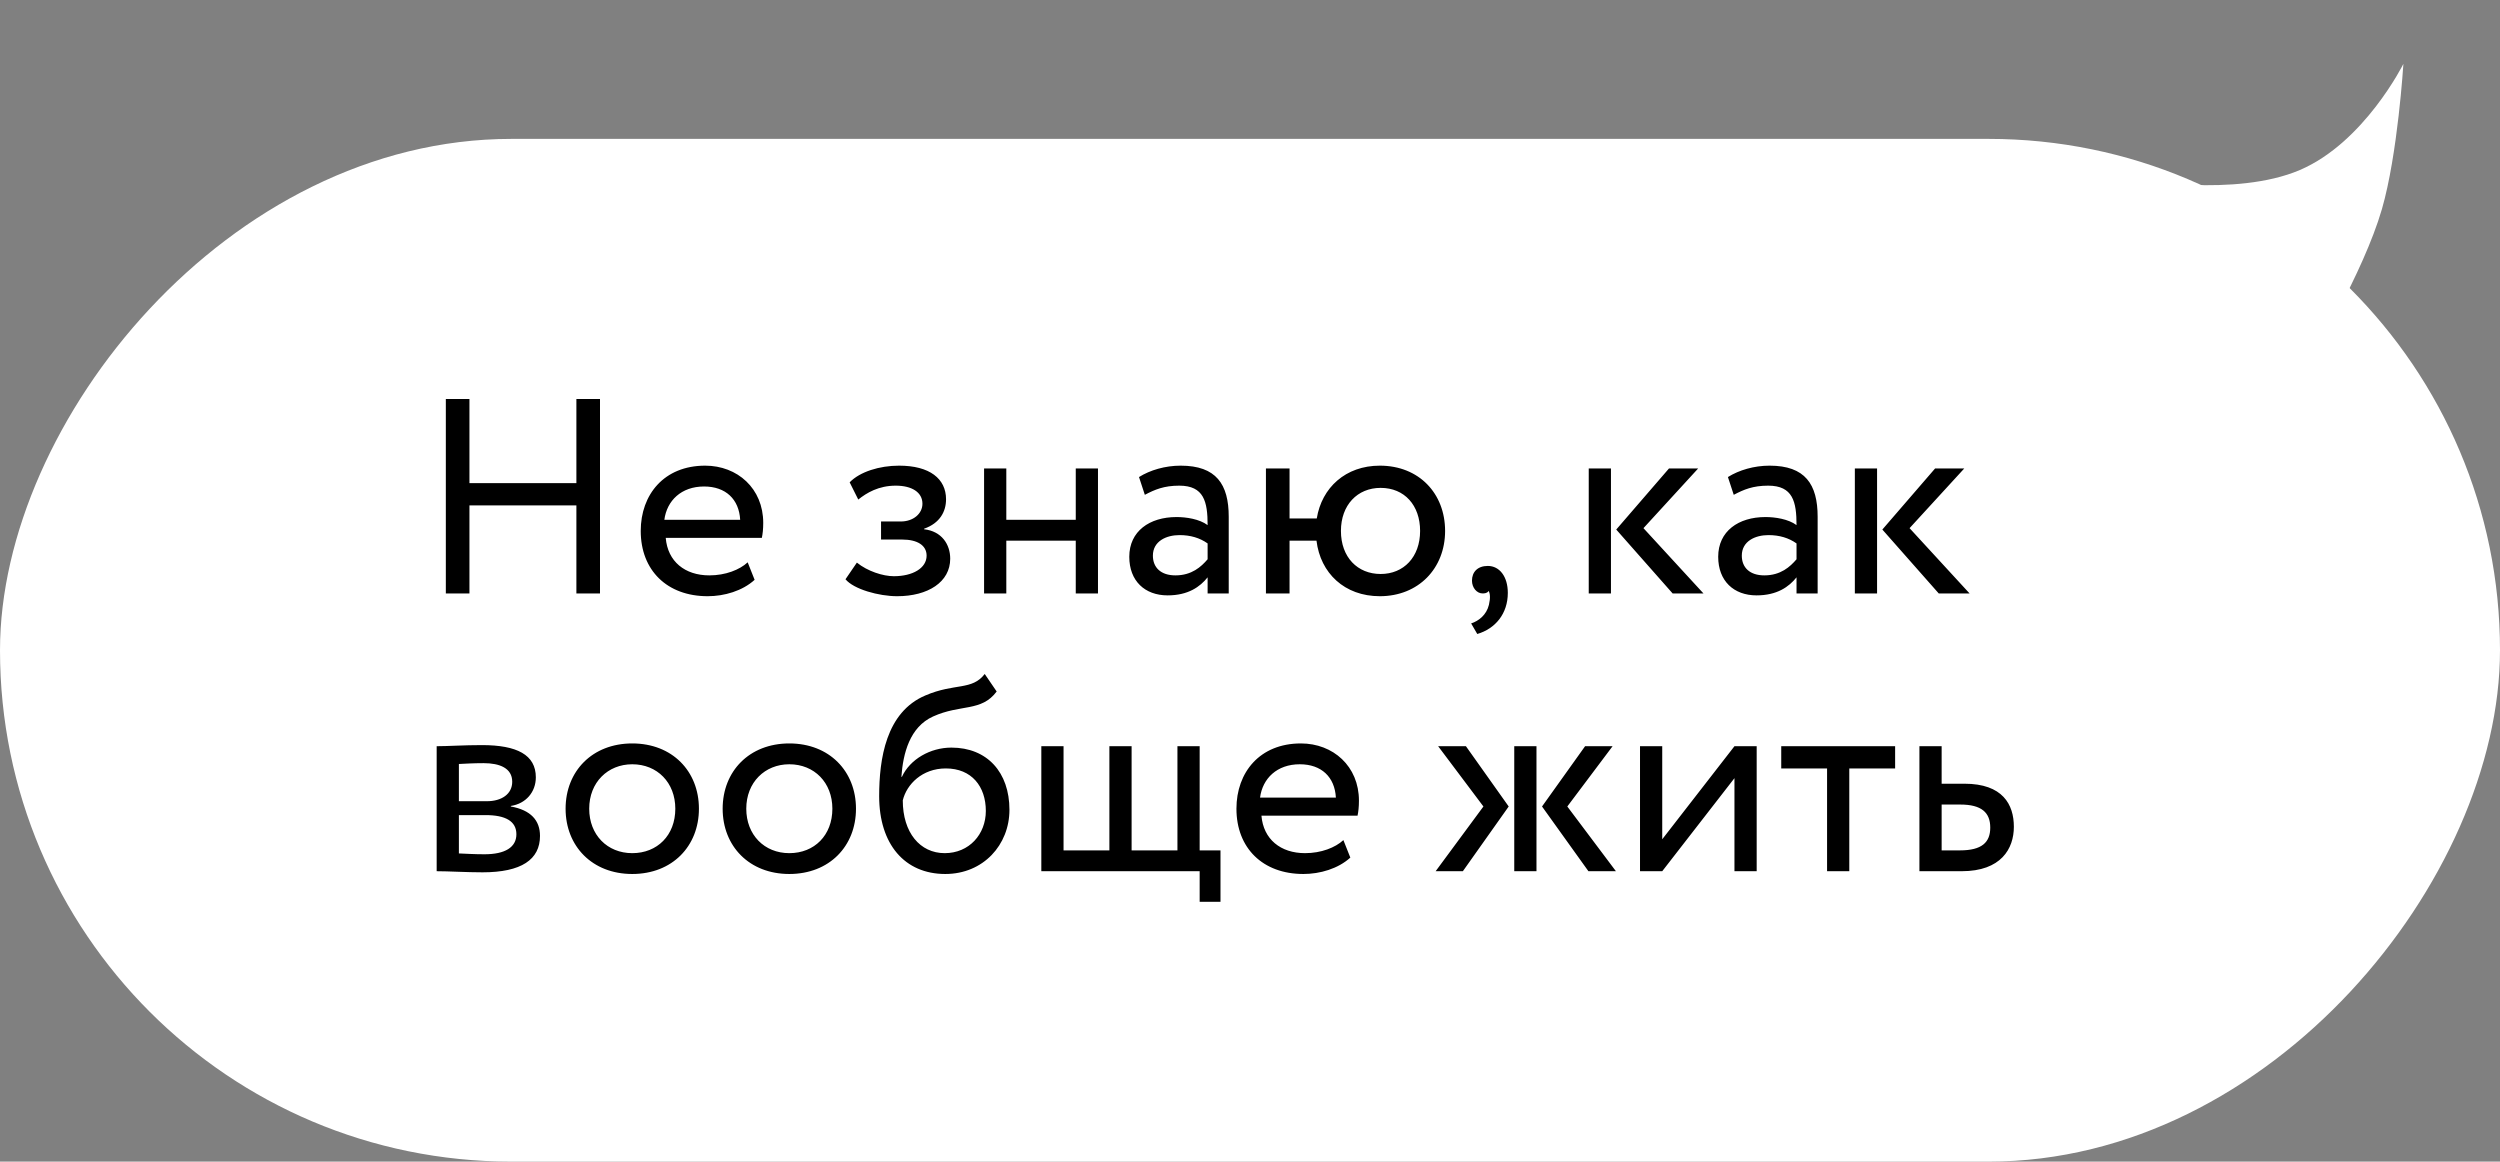 <?xml version="1.0" encoding="UTF-8"?> <svg xmlns="http://www.w3.org/2000/svg" width="198" height="92" viewBox="0 0 198 92" fill="none"><rect x="0" y="0" width="198" height="92" fill="#808080" stroke="none"/> <rect width="198" height="81" rx="40.5" transform="matrix(-1 0 0 1 198 11)" fill="white"></rect> <path d="M190.349 5.057C190.349 5.057 187.255 11.28 182.15 13.465C177.045 15.65 169.001 14.193 169.001 14.193L182.962 28.551C182.962 28.551 187.182 21.624 188.647 16.564C189.905 12.221 190.349 5.057 190.349 5.057Z" fill="white"></path> <path d="M45.65 47H47.52V31.6H45.65V38.266H37.18V31.6H35.31V47H37.18V40.026H45.65V47ZM59.216 44.536C58.578 45.13 57.456 45.57 56.18 45.57C54.244 45.57 52.88 44.47 52.726 42.6H60.338C60.404 42.292 60.448 41.896 60.448 41.412C60.448 38.684 58.402 36.88 55.85 36.88C52.594 36.88 50.746 39.168 50.746 42.05C50.746 45.174 52.836 47.22 56.048 47.22C57.368 47.22 58.798 46.802 59.766 45.922L59.216 44.536ZM55.762 38.53C57.478 38.53 58.534 39.542 58.622 41.17H52.616C52.814 39.652 53.958 38.53 55.762 38.53ZM71.055 47.22C73.497 47.22 75.257 46.098 75.257 44.25C75.257 43.106 74.575 42.072 73.189 41.918V41.874C74.443 41.434 74.927 40.51 74.927 39.542C74.927 37.914 73.629 36.88 71.209 36.88C69.647 36.88 68.107 37.364 67.293 38.2L67.975 39.564C68.635 39.036 69.581 38.464 70.945 38.464C72.221 38.464 73.057 38.992 73.057 39.894C73.057 40.686 72.331 41.302 71.341 41.302H69.779V42.732H71.451C72.661 42.732 73.387 43.194 73.387 44.008C73.387 44.998 72.287 45.636 70.791 45.636C69.933 45.636 68.701 45.24 67.865 44.558L66.963 45.878C67.623 46.67 69.603 47.22 71.055 47.22ZM85.2 47H86.96V37.1H85.2V41.17H79.7V37.1H77.939V47H79.7V42.82H85.2V47ZM90.671 39.19C91.463 38.772 92.189 38.464 93.399 38.464C95.357 38.464 95.643 39.74 95.643 41.588C94.983 41.104 93.949 40.95 93.179 40.95C91.045 40.95 89.439 42.072 89.439 44.096C89.439 46.01 90.671 47.154 92.475 47.154C94.103 47.154 95.049 46.472 95.643 45.724V47H97.315V40.928C97.315 38.354 96.325 36.88 93.509 36.88C92.277 36.88 91.089 37.232 90.209 37.782L90.671 39.19ZM93.091 45.57C91.947 45.57 91.309 44.954 91.309 44.008C91.309 42.864 92.365 42.38 93.421 42.38C94.279 42.38 95.027 42.6 95.643 43.04V44.294C95.137 44.888 94.389 45.57 93.091 45.57ZM100.262 47H102.132V42.82H104.266C104.574 45.394 106.488 47.22 109.282 47.22C112.34 47.22 114.452 45.02 114.452 42.05C114.452 39.08 112.384 36.88 109.282 36.88C106.576 36.88 104.684 38.618 104.288 41.06H102.132V37.1H100.262V47ZM106.202 42.05C106.202 40.004 107.5 38.64 109.348 38.64C111.24 38.64 112.472 40.026 112.472 42.05C112.472 44.118 111.174 45.46 109.348 45.46C107.522 45.46 106.202 44.14 106.202 42.05ZM116.581 45.988C116.581 46.56 116.977 47 117.417 47C117.593 47 117.791 46.978 117.901 46.802C118.011 47 118.055 47.33 117.923 47.902C117.725 48.716 117.109 49.178 116.515 49.376L116.999 50.212C118.429 49.794 119.419 48.606 119.419 46.956C119.419 45.658 118.759 44.822 117.835 44.822C117.021 44.822 116.581 45.306 116.581 45.988ZM134.496 37.1H132.186L128.006 41.94L132.472 47H134.914L130.162 41.83L134.496 37.1ZM125.828 47H127.588V37.1H125.828V47ZM137.313 39.19C138.105 38.772 138.831 38.464 140.041 38.464C141.999 38.464 142.285 39.74 142.285 41.588C141.625 41.104 140.591 40.95 139.821 40.95C137.687 40.95 136.081 42.072 136.081 44.096C136.081 46.01 137.313 47.154 139.117 47.154C140.745 47.154 141.691 46.472 142.285 45.724V47H143.957V40.928C143.957 38.354 142.967 36.88 140.151 36.88C138.919 36.88 137.731 37.232 136.851 37.782L137.313 39.19ZM139.733 45.57C138.589 45.57 137.951 44.954 137.951 44.008C137.951 42.864 139.007 42.38 140.063 42.38C140.921 42.38 141.669 42.6 142.285 43.04V44.294C141.779 44.888 141.031 45.57 139.733 45.57ZM155.572 37.1H153.262L149.082 41.94L153.548 47H155.99L151.238 41.83L155.572 37.1ZM146.904 47H148.664V37.1H146.904V47ZM34.584 69C35.486 69 36.982 69.088 38.214 69.088C41.294 69.088 42.768 68.076 42.768 66.206C42.768 64.974 42.042 64.16 40.458 63.874V63.83C41.646 63.654 42.438 62.73 42.438 61.564C42.438 59.782 40.942 59.012 38.17 59.012C36.74 59.012 35.442 59.1 34.584 59.1V69ZM38.456 64.556C40.04 64.556 40.898 65.04 40.898 66.074C40.898 67.108 39.996 67.658 38.368 67.658C37.576 67.658 36.872 67.614 36.344 67.592V64.556H38.456ZM38.302 60.442C39.578 60.442 40.568 60.838 40.568 61.916C40.568 62.884 39.732 63.456 38.566 63.456H36.344V60.508C36.784 60.486 37.51 60.442 38.302 60.442ZM44.795 64.05C44.795 67.02 46.907 69.22 50.075 69.22C53.243 69.22 55.355 67.02 55.355 64.05C55.355 61.08 53.243 58.88 50.075 58.88C46.907 58.88 44.795 61.08 44.795 64.05ZM46.665 64.05C46.665 61.96 48.139 60.53 50.075 60.53C52.055 60.53 53.485 61.982 53.485 64.05C53.485 66.162 52.055 67.57 50.075 67.57C48.095 67.57 46.665 66.118 46.665 64.05ZM57.234 64.05C57.234 67.02 59.346 69.22 62.514 69.22C65.683 69.22 67.794 67.02 67.794 64.05C67.794 61.08 65.683 58.88 62.514 58.88C59.346 58.88 57.234 61.08 57.234 64.05ZM59.105 64.05C59.105 61.96 60.578 60.53 62.514 60.53C64.495 60.53 65.924 61.982 65.924 64.05C65.924 66.162 64.495 67.57 62.514 67.57C60.535 67.57 59.105 66.118 59.105 64.05ZM77.99 53.38C76.978 54.7 75.614 54.084 73.304 55.074C70.158 56.394 69.63 60.134 69.63 63.06C69.63 66.866 71.654 69.22 74.866 69.22C77.88 69.22 79.948 66.91 79.948 64.138C79.948 61.168 78.188 59.21 75.35 59.21C73.678 59.21 72.072 60.134 71.434 61.52H71.39C71.522 59.672 72.05 57.582 73.898 56.746C76.076 55.756 77.726 56.394 78.936 54.766L77.99 53.38ZM71.5 63.39C71.808 62.114 73.04 60.86 74.91 60.86C76.956 60.86 78.078 62.29 78.078 64.226C78.078 66.074 76.758 67.57 74.822 67.57C72.864 67.57 71.5 65.942 71.5 63.39ZM82.473 69H95.013V71.42H96.663V67.35H95.013V59.1H93.253V67.35H89.623V59.1H87.863V67.35H84.233V59.1H82.473V69ZM106.396 66.536C105.758 67.13 104.636 67.57 103.36 67.57C101.424 67.57 100.06 66.47 99.906 64.6H107.518C107.584 64.292 107.628 63.896 107.628 63.412C107.628 60.684 105.582 58.88 103.03 58.88C99.774 58.88 97.926 61.168 97.926 64.05C97.926 67.174 100.016 69.22 103.228 69.22C104.548 69.22 105.978 68.802 106.946 67.922L106.396 66.536ZM102.942 60.53C104.658 60.53 105.714 61.542 105.802 63.17H99.796C99.994 61.652 101.138 60.53 102.942 60.53ZM127.717 59.1H125.539L122.129 63.874L125.803 69H127.981L124.131 63.874L127.717 59.1ZM119.929 69H121.689V59.1H119.929V69ZM117.487 63.874L113.703 69H115.859L119.489 63.874L116.101 59.1H113.901L117.487 63.874ZM131.649 69L137.369 61.63V69H139.129V59.1H137.369L131.649 66.47V59.1H129.889V69H131.649ZM141.074 60.86H144.704V69H146.464V60.86H150.094V59.1H141.074V60.86ZM152.018 69H155.362C158.486 69 159.498 67.218 159.498 65.48C159.498 63.72 158.618 62.07 155.582 62.07H153.778V59.1H152.018V69ZM155.252 63.72C156.946 63.72 157.628 64.358 157.628 65.546C157.628 66.712 156.968 67.35 155.23 67.35H153.778V63.72H155.252Z" fill="black"></path> </svg> 
